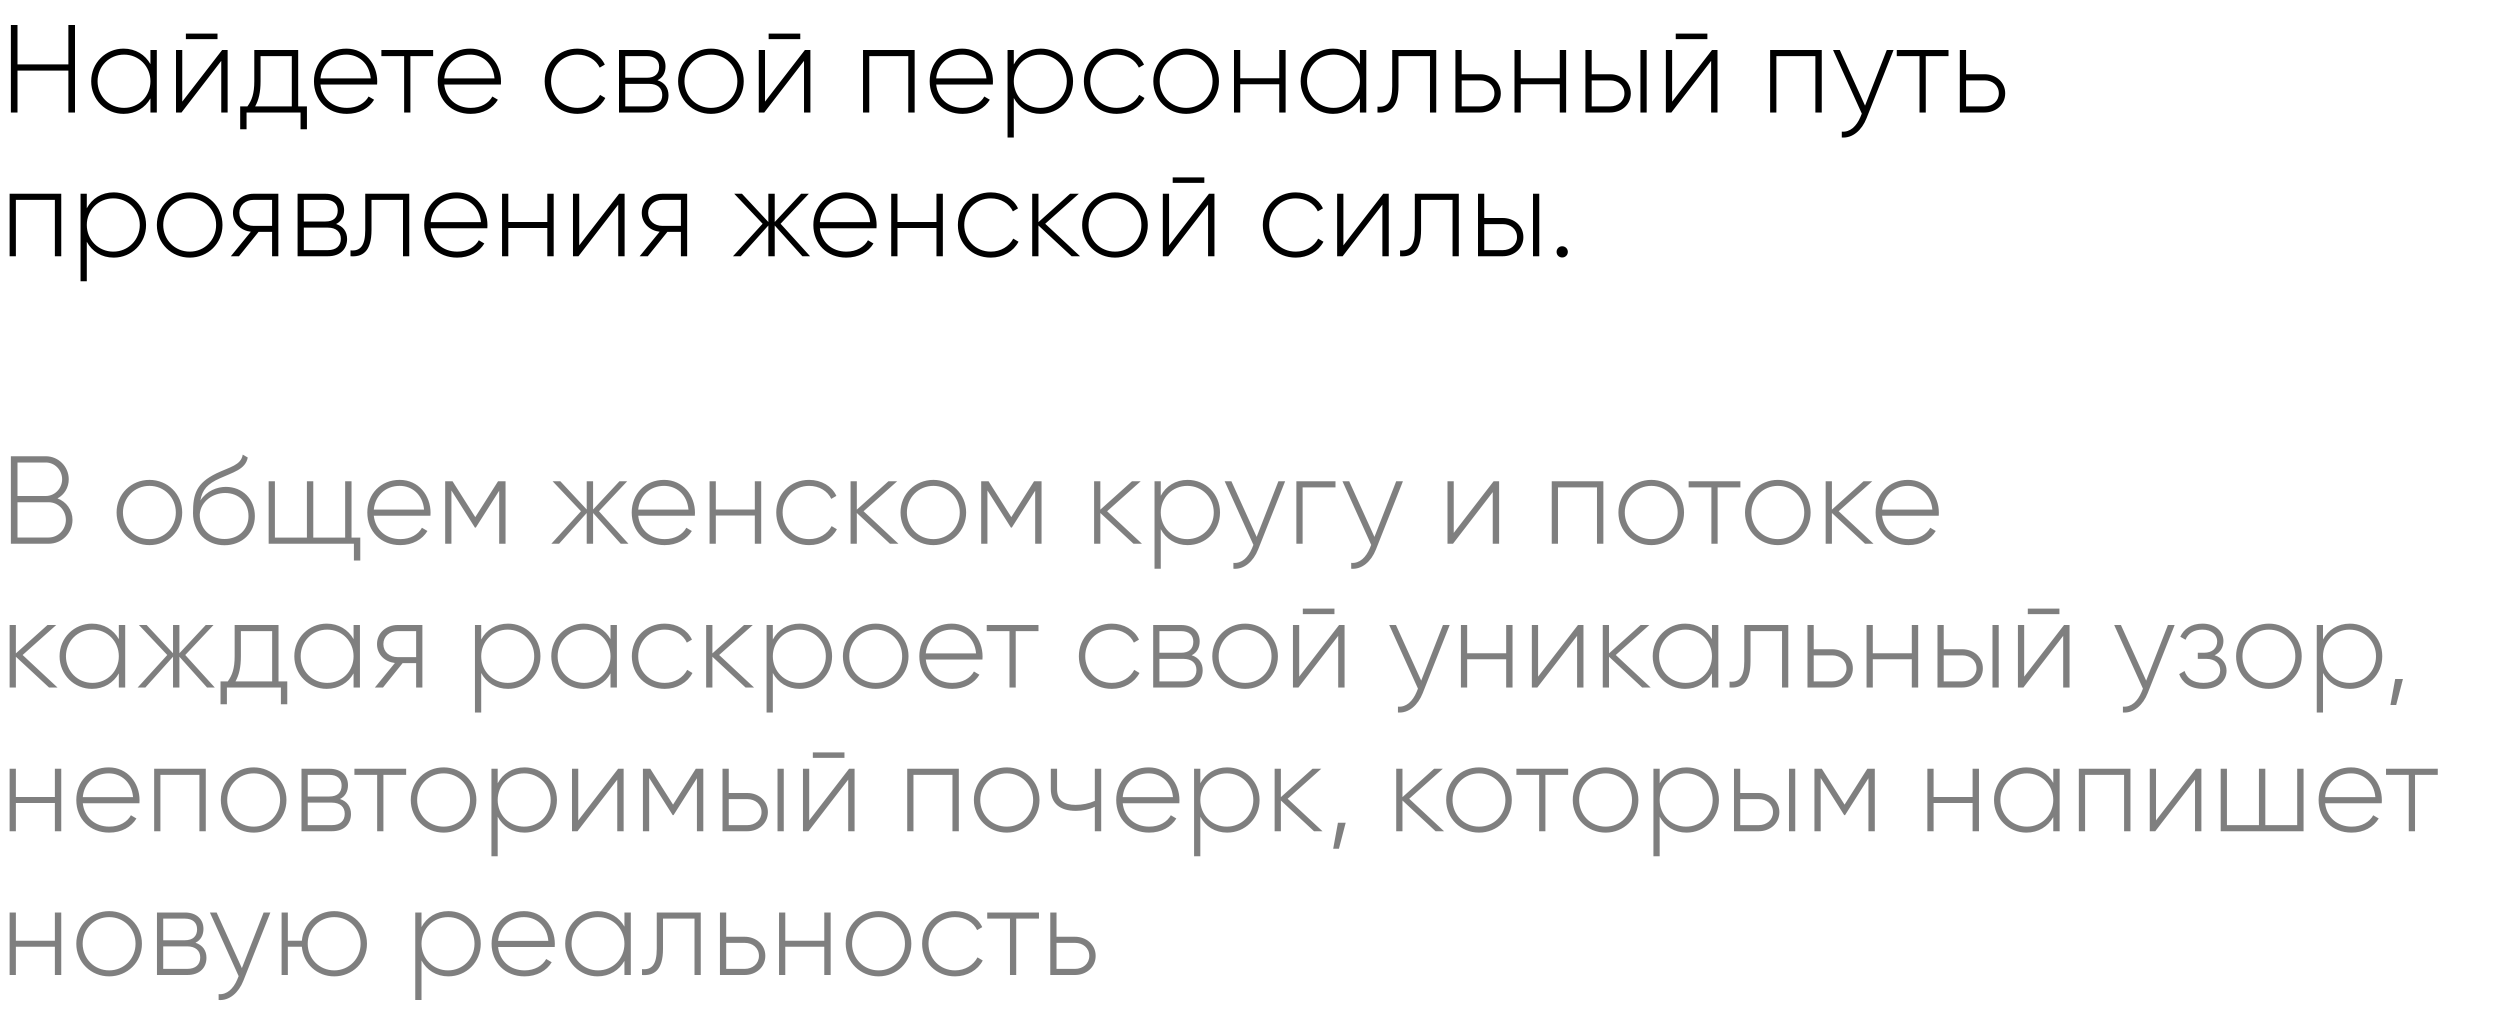 <?xml version="1.0" encoding="UTF-8"?> <svg xmlns="http://www.w3.org/2000/svg" width="400" height="163" viewBox="0 0 400 163" fill="none"> <path d="M10.94 4V10.3H2.8V4H1.74V18H2.8V11.3H10.94V18H12V4H10.94ZM24.07 8V10.26C23.23 8.76 21.691 7.78 19.77 7.78C16.93 7.78 14.591 10.04 14.591 13C14.591 15.96 16.93 18.22 19.77 18.22C21.691 18.22 23.23 17.24 24.07 15.74V18H25.09V8H24.07ZM19.851 17.26C17.471 17.26 15.611 15.38 15.611 13C15.611 10.62 17.471 8.74 19.851 8.74C22.23 8.74 24.07 10.62 24.07 13C24.07 15.38 22.23 17.26 19.851 17.26ZM29.741 6.26H34.801V5.38H29.741V6.26ZM35.541 8L29.161 16.26V8H28.161V18H29.041L35.401 9.74V18H36.421V8H35.541ZM47.709 17.02V8H40.689V13C40.689 14.98 40.289 16.06 39.589 17.02H38.429V20.68H39.449V18H48.089V20.68H49.109V17.02H47.709ZM40.829 17.02C41.389 16 41.689 14.78 41.689 13V8.98H46.689V17.02H40.829ZM55.415 7.78C52.355 7.78 50.235 10.06 50.235 13C50.235 16.02 52.415 18.22 55.495 18.22C57.475 18.22 59.035 17.32 59.855 15.96L58.975 15.44C58.395 16.5 57.155 17.26 55.515 17.26C53.235 17.26 51.515 15.78 51.275 13.52H60.335C60.335 13.36 60.355 13.2 60.355 13.04C60.355 10.3 58.455 7.78 55.415 7.78ZM55.415 8.74C57.375 8.74 59.095 10.1 59.315 12.54H51.275C51.475 10.32 53.135 8.74 55.415 8.74ZM69.302 8H61.022V8.98H64.662V18H65.662V8.98H69.302V8ZM75.22 7.78C72.16 7.78 70.04 10.06 70.04 13C70.04 16.02 72.22 18.22 75.3 18.22C77.28 18.22 78.84 17.32 79.66 15.96L78.78 15.44C78.2 16.5 76.96 17.26 75.32 17.26C73.04 17.26 71.32 15.78 71.08 13.52H80.14C80.14 13.36 80.16 13.2 80.16 13.04C80.16 10.3 78.26 7.78 75.22 7.78ZM75.22 8.74C77.18 8.74 78.9 10.1 79.12 12.54H71.08C71.28 10.32 72.94 8.74 75.22 8.74ZM92.409 18.22C94.369 18.22 96.049 17.22 96.849 15.68L96.009 15.18C95.349 16.42 94.029 17.26 92.409 17.26C89.989 17.26 88.169 15.38 88.169 13C88.169 10.62 89.989 8.74 92.409 8.74C94.009 8.74 95.369 9.56 95.949 10.82L96.769 10.34C96.049 8.78 94.369 7.78 92.409 7.78C89.389 7.78 87.149 10.04 87.149 13C87.149 15.96 89.389 18.22 92.409 18.22ZM105.2 12.84C106.06 12.42 106.48 11.6 106.48 10.62C106.48 9.16 105.46 8 103.5 8H99.04V18H103.88C105.96 18 106.96 16.76 106.96 15.24C106.96 14.1 106.36 13.22 105.2 12.84ZM103.5 8.98C104.76 8.98 105.46 9.62 105.46 10.68C105.46 11.8 104.78 12.44 103.5 12.44H100.04V8.98H103.5ZM103.88 17.02H100.04V13.42H103.88C105.2 13.42 105.96 14.1 105.96 15.2C105.96 16.34 105.22 17.02 103.88 17.02ZM113.757 18.22C116.657 18.22 118.997 15.96 118.997 13C118.997 10.04 116.657 7.78 113.757 7.78C110.837 7.78 108.497 10.04 108.497 13C108.497 15.96 110.837 18.22 113.757 18.22ZM113.757 17.26C111.377 17.26 109.517 15.38 109.517 13C109.517 10.62 111.377 8.74 113.757 8.74C116.137 8.74 117.977 10.62 117.977 13C117.977 15.38 116.137 17.26 113.757 17.26ZM122.983 6.26H128.043V5.38H122.983V6.26ZM128.783 8L122.403 16.26V8H121.403V18H122.283L128.643 9.74V18H129.663V8H128.783ZM146.343 8H138.083V18H139.083V8.98H145.323V18H146.343V8ZM153.931 7.78C150.871 7.78 148.751 10.06 148.751 13C148.751 16.02 150.931 18.22 154.011 18.22C155.991 18.22 157.551 17.32 158.371 15.96L157.491 15.44C156.911 16.5 155.671 17.26 154.031 17.26C151.751 17.26 150.031 15.78 149.791 13.52H158.851C158.851 13.36 158.871 13.2 158.871 13.04C158.871 10.3 156.971 7.78 153.931 7.78ZM153.931 8.74C155.891 8.74 157.611 10.1 157.831 12.54H149.791C149.991 10.32 151.651 8.74 153.931 8.74ZM166.508 7.78C164.568 7.78 163.028 8.78 162.208 10.32V8H161.208V22H162.208V15.68C163.028 17.22 164.568 18.22 166.508 18.22C169.368 18.22 171.688 15.96 171.688 13C171.688 10.04 169.368 7.78 166.508 7.78ZM166.448 17.26C164.068 17.26 162.208 15.38 162.208 13C162.208 10.62 164.068 8.74 166.448 8.74C168.828 8.74 170.688 10.62 170.688 13C170.688 15.38 168.828 17.26 166.448 17.26ZM178.679 18.22C180.639 18.22 182.319 17.22 183.119 15.68L182.279 15.18C181.619 16.42 180.299 17.26 178.679 17.26C176.259 17.26 174.439 15.38 174.439 13C174.439 10.62 176.259 8.74 178.679 8.74C180.279 8.74 181.639 9.56 182.219 10.82L183.039 10.34C182.319 8.78 180.639 7.78 178.679 7.78C175.659 7.78 173.419 10.04 173.419 13C173.419 15.96 175.659 18.22 178.679 18.22ZM189.792 18.22C192.692 18.22 195.032 15.96 195.032 13C195.032 10.04 192.692 7.78 189.792 7.78C186.872 7.78 184.532 10.04 184.532 13C184.532 15.96 186.872 18.22 189.792 18.22ZM189.792 17.26C187.412 17.26 185.552 15.38 185.552 13C185.552 10.62 187.412 8.74 189.792 8.74C192.172 8.74 194.012 10.62 194.012 13C194.012 15.38 192.172 17.26 189.792 17.26ZM204.678 8V12.52H198.438V8H197.438V18H198.438V13.48H204.678V18H205.698V8H204.678ZM217.586 8V10.26C216.746 8.76 215.206 7.78 213.286 7.78C210.446 7.78 208.106 10.04 208.106 13C208.106 15.96 210.446 18.22 213.286 18.22C215.206 18.22 216.746 17.24 217.586 15.74V18H218.606V8H217.586ZM213.366 17.26C210.986 17.26 209.126 15.38 209.126 13C209.126 10.62 210.986 8.74 213.366 8.74C215.746 8.74 217.586 10.62 217.586 13C217.586 15.38 215.746 17.26 213.366 17.26ZM229.797 8H222.757V13.8C222.757 16.38 221.937 17.2 220.397 17.06V18C222.277 18.14 223.757 17.3 223.757 13.8V8.98H228.797V18H229.797V8ZM236.828 11.88H233.868V8H232.868V18H236.828C238.608 18 240.128 16.78 240.128 14.94C240.128 13.1 238.608 11.88 236.828 11.88ZM236.828 17.02H233.868V12.86H236.828C238.088 12.86 239.108 13.66 239.108 14.94C239.108 16.2 238.088 17.02 236.828 17.02ZM249.561 8V12.52H243.321V8H242.321V18H243.321V13.48H249.561V18H250.581V8H249.561ZM257.629 11.88H254.669V8H253.669V18H257.629C259.409 18 260.929 16.78 260.929 14.94C260.929 13.1 259.409 11.88 257.629 11.88ZM262.469 8V18H263.469V8H262.469ZM257.629 17.02H254.669V12.86H257.629C258.889 12.86 259.909 13.66 259.909 14.94C259.909 16.2 258.889 17.02 257.629 17.02ZM268.12 6.26H273.18V5.38H268.12V6.26ZM273.92 8L267.54 16.26V8H266.54V18H267.42L273.78 9.74V18H274.8V8H273.92ZM291.48 8H283.22V18H284.22V8.98H290.46V18H291.48V8ZM301.887 8L298.407 16.9L294.367 8H293.287L297.887 18.18L297.667 18.72C297.047 20.18 296.027 21.18 294.687 21.06V22C296.407 22.14 297.887 20.84 298.647 18.92L302.967 8H301.887ZM311.763 8H303.483V8.98H307.123V18H308.123V8.98H311.763V8ZM317.531 11.88H314.571V8H313.571V18H317.531C319.311 18 320.831 16.78 320.831 14.94C320.831 13.1 319.311 11.88 317.531 11.88ZM317.531 17.02H314.571V12.86H317.531C318.791 12.86 319.811 13.66 319.811 14.94C319.811 16.2 318.791 17.02 317.531 17.02ZM9.8 31H1.54V41H2.54V31.98H8.78V41H9.8V31ZM18.188 30.78C16.248 30.78 14.708 31.78 13.888 33.32V31H12.888V45H13.888V38.68C14.708 40.22 16.248 41.22 18.188 41.22C21.048 41.22 23.368 38.96 23.368 36C23.368 33.04 21.048 30.78 18.188 30.78ZM18.128 40.26C15.748 40.26 13.888 38.38 13.888 36C13.888 33.62 15.748 31.74 18.128 31.74C20.508 31.74 22.368 33.62 22.368 36C22.368 38.38 20.508 40.26 18.128 40.26ZM30.358 41.22C33.258 41.22 35.598 38.96 35.598 36C35.598 33.04 33.258 30.78 30.358 30.78C27.438 30.78 25.098 33.04 25.098 36C25.098 38.96 27.438 41.22 30.358 41.22ZM30.358 40.26C27.978 40.26 26.118 38.38 26.118 36C26.118 33.62 27.978 31.74 30.358 31.74C32.738 31.74 34.578 33.62 34.578 36C34.578 38.38 32.738 40.26 30.358 40.26ZM44.534 31H40.574C38.794 31 37.274 32.22 37.274 34.06C37.274 35.74 38.554 36.9 40.134 37.08L36.934 41H38.234L41.374 37.1H43.534V41H44.534V31ZM40.574 36.14C39.314 36.14 38.294 35.34 38.294 34.06C38.294 32.8 39.314 31.98 40.574 31.98H43.534V36.14H40.574ZM53.774 35.84C54.634 35.42 55.054 34.6 55.054 33.62C55.054 32.16 54.034 31 52.074 31H47.614V41H52.454C54.534 41 55.534 39.76 55.534 38.24C55.534 37.1 54.934 36.22 53.774 35.84ZM52.074 31.98C53.334 31.98 54.034 32.62 54.034 33.68C54.034 34.8 53.354 35.44 52.074 35.44H48.614V31.98H52.074ZM52.454 40.02H48.614V36.42H52.454C53.774 36.42 54.534 37.1 54.534 38.2C54.534 39.34 53.794 40.02 52.454 40.02ZM65.48 31H58.44V36.8C58.44 39.38 57.62 40.2 56.08 40.06V41C57.96 41.14 59.44 40.3 59.44 36.8V31.98H64.48V41H65.48V31ZM73.052 30.78C69.992 30.78 67.872 33.06 67.872 36C67.872 39.02 70.052 41.22 73.132 41.22C75.112 41.22 76.672 40.32 77.492 38.96L76.612 38.44C76.032 39.5 74.792 40.26 73.152 40.26C70.872 40.26 69.152 38.78 68.912 36.52H77.972C77.972 36.36 77.992 36.2 77.992 36.04C77.992 33.3 76.092 30.78 73.052 30.78ZM73.052 31.74C75.012 31.74 76.732 33.1 76.952 35.54H68.912C69.112 33.32 70.772 31.74 73.052 31.74ZM87.569 31V35.52H81.329V31H80.329V41H81.329V36.48H87.569V41H88.589V31H87.569ZM99.057 31L92.677 39.26V31H91.677V41H92.557L98.917 32.74V41H99.937V31H99.057ZM109.944 31H105.984C104.204 31 102.684 32.22 102.684 34.06C102.684 35.74 103.964 36.9 105.544 37.08L102.344 41H103.644L106.784 37.1H108.944V41H109.944V31ZM105.984 36.14C104.724 36.14 103.704 35.34 103.704 34.06C103.704 32.8 104.724 31.98 105.984 31.98H108.944V36.14H105.984ZM129.616 41L124.896 35.8L129.416 31H128.176L123.956 35.52V31H122.936V35.52L118.716 31H117.476L122.016 35.8L117.276 41H118.516L122.936 36.08V41H123.956V36.08L128.376 41H129.616ZM135.317 30.78C132.257 30.78 130.137 33.06 130.137 36C130.137 39.02 132.317 41.22 135.397 41.22C137.377 41.22 138.937 40.32 139.757 38.96L138.877 38.44C138.297 39.5 137.057 40.26 135.417 40.26C133.137 40.26 131.417 38.78 131.177 36.52H140.237C140.237 36.36 140.257 36.2 140.257 36.04C140.257 33.3 138.357 30.78 135.317 30.78ZM135.317 31.74C137.277 31.74 138.997 33.1 139.217 35.54H131.177C131.377 33.32 133.037 31.74 135.317 31.74ZM149.835 31V35.52H143.595V31H142.595V41H143.595V36.48H149.835V41H150.855V31H149.835ZM158.522 41.22C160.482 41.22 162.162 40.22 162.962 38.68L162.122 38.18C161.462 39.42 160.142 40.26 158.522 40.26C156.102 40.26 154.282 38.38 154.282 36C154.282 33.62 156.102 31.74 158.522 31.74C160.122 31.74 161.482 32.56 162.062 33.82L162.882 33.34C162.162 31.78 160.482 30.78 158.522 30.78C155.502 30.78 153.262 33.04 153.262 36C153.262 38.96 155.502 41.22 158.522 41.22ZM172.813 41L167.233 35.8L172.613 31H171.213L166.153 35.54V31H165.153V41H166.153V36.08L171.453 41H172.813ZM178.405 41.22C181.305 41.22 183.645 38.96 183.645 36C183.645 33.04 181.305 30.78 178.405 30.78C175.485 30.78 173.145 33.04 173.145 36C173.145 38.96 175.485 41.22 178.405 41.22ZM178.405 40.26C176.025 40.26 174.165 38.38 174.165 36C174.165 33.62 176.025 31.74 178.405 31.74C180.785 31.74 182.625 33.62 182.625 36C182.625 38.38 180.785 40.26 178.405 40.26ZM187.632 29.26H192.692V28.38H187.632V29.26ZM193.432 31L187.052 39.26V31H186.052V41H186.932L193.292 32.74V41H194.312V31H193.432ZM207.311 41.22C209.271 41.22 210.951 40.22 211.751 38.68L210.911 38.18C210.251 39.42 208.931 40.26 207.311 40.26C204.891 40.26 203.071 38.38 203.071 36C203.071 33.62 204.891 31.74 207.311 31.74C208.911 31.74 210.271 32.56 210.851 33.82L211.671 33.34C210.951 31.78 209.271 30.78 207.311 30.78C204.291 30.78 202.051 33.04 202.051 36C202.051 38.96 204.291 41.22 207.311 41.22ZM221.322 31L214.942 39.26V31H213.942V41H214.822L221.182 32.74V41H222.202V31H221.322ZM233.41 31H226.37V36.8C226.37 39.38 225.55 40.2 224.01 40.06V41C225.89 41.14 227.37 40.3 227.37 36.8V31.98H232.41V41H233.41V31ZM240.441 34.88H237.481V31H236.481V41H240.441C242.221 41 243.741 39.78 243.741 37.94C243.741 36.1 242.221 34.88 240.441 34.88ZM245.281 31V41H246.281V31H245.281ZM240.441 40.02H237.481V35.86H240.441C241.701 35.86 242.721 36.66 242.721 37.94C242.721 39.2 241.701 40.02 240.441 40.02ZM249.953 41.2C250.452 41.2 250.853 40.8 250.853 40.3C250.853 39.8 250.452 39.4 249.953 39.4C249.433 39.4 249.053 39.8 249.053 40.3C249.053 40.8 249.433 41.2 249.953 41.2Z" fill="black"></path> <path d="M9.2 79.74C10.28 79.16 11 78.04 11 76.68C11 74.66 9.36 73 7.32 73H1.74V87H7.78C9.9 87 11.6 85.3 11.6 83.18C11.6 81.58 10.6 80.28 9.2 79.74ZM7.32 74C8.76 74 9.94 75.2 9.94 76.68C9.94 78.16 8.76 79.36 7.32 79.36H2.8V74H7.32ZM7.78 86H2.8V80.36H7.78C9.3 80.36 10.54 81.62 10.54 83.18C10.54 84.74 9.3 86 7.78 86ZM23.913 87.22C26.813 87.22 29.153 84.96 29.153 82C29.153 79.04 26.813 76.78 23.913 76.78C20.993 76.78 18.653 79.04 18.653 82C18.653 84.96 20.993 87.22 23.913 87.22ZM23.913 86.26C21.533 86.26 19.673 84.38 19.673 82C19.673 79.62 21.533 77.74 23.913 77.74C26.293 77.74 28.133 79.62 28.133 82C28.133 84.38 26.293 86.26 23.913 86.26ZM35.919 87.24C38.739 87.24 40.779 85.26 40.779 82.58C40.779 79.84 38.779 77.9 36.139 77.9C34.76 77.9 33.059 78.52 32.059 80.08C32.38 78.32 33.2 77.42 35.16 76.54C37.2 75.6 39.3 75.12 39.639 73.2L38.84 72.74C38.559 74.44 36.8 74.7 34.62 75.74C31.439 77.3 30.88 78.98 30.88 82.1C30.88 85.2 33.08 87.24 35.919 87.24ZM35.919 86.24C33.639 86.24 31.959 84.62 31.959 82.32C32.12 80.2 34.08 78.88 36.02 78.88C38.239 78.88 39.76 80.44 39.76 82.58C39.76 84.7 38.179 86.24 35.919 86.24ZM56.245 86.02V77H55.225V86.02H50.125V77H49.105V86.02H43.985V77H42.985V87H56.625V89.68H57.645V86.02H56.245ZM63.95 76.78C60.89 76.78 58.77 79.06 58.77 82C58.77 85.02 60.95 87.22 64.03 87.22C66.01 87.22 67.57 86.32 68.39 84.96L67.51 84.44C66.93 85.5 65.69 86.26 64.05 86.26C61.77 86.26 60.05 84.78 59.81 82.52H68.87C68.87 82.36 68.89 82.2 68.89 82.04C68.89 79.3 66.99 76.78 63.95 76.78ZM63.95 77.74C65.91 77.74 67.63 79.1 67.85 81.54H59.81C60.01 79.32 61.67 77.74 63.95 77.74ZM80.888 77H79.688L76.047 82.74L72.407 77H71.228V87H72.228V78.48L75.987 84.42H76.127L79.868 78.52V87H80.888V77ZM100.554 87L95.834 81.8L100.354 77H99.114L94.894 81.52V77H93.874V81.52L89.654 77H88.414L92.954 81.8L88.214 87H89.454L93.874 82.08V87H94.894V82.08L99.314 87H100.554ZM106.255 76.78C103.195 76.78 101.075 79.06 101.075 82C101.075 85.02 103.255 87.22 106.335 87.22C108.315 87.22 109.875 86.32 110.695 84.96L109.815 84.44C109.235 85.5 107.995 86.26 106.355 86.26C104.075 86.26 102.355 84.78 102.115 82.52H111.175C111.175 82.36 111.195 82.2 111.195 82.04C111.195 79.3 109.295 76.78 106.255 76.78ZM106.255 77.74C108.215 77.74 109.935 79.1 110.155 81.54H102.115C102.315 79.32 103.975 77.74 106.255 77.74ZM120.772 77V81.52H114.532V77H113.532V87H114.532V82.48H120.772V87H121.792V77H120.772ZM129.46 87.22C131.42 87.22 133.1 86.22 133.9 84.68L133.06 84.18C132.4 85.42 131.08 86.26 129.46 86.26C127.04 86.26 125.22 84.38 125.22 82C125.22 79.62 127.04 77.74 129.46 77.74C131.06 77.74 132.42 78.56 133 79.82L133.82 79.34C133.1 77.78 131.42 76.78 129.46 76.78C126.44 76.78 124.2 79.04 124.2 82C124.2 84.96 126.44 87.22 129.46 87.22ZM143.751 87L138.171 81.8L143.551 77H142.151L137.091 81.54V77H136.091V87H137.091V82.08L142.391 87H143.751ZM149.343 87.22C152.243 87.22 154.583 84.96 154.583 82C154.583 79.04 152.243 76.78 149.343 76.78C146.423 76.78 144.083 79.04 144.083 82C144.083 84.96 146.423 87.22 149.343 87.22ZM149.343 86.26C146.963 86.26 145.103 84.38 145.103 82C145.103 79.62 146.963 77.74 149.343 77.74C151.723 77.74 153.563 79.62 153.563 82C153.563 84.38 151.723 86.26 149.343 86.26ZM166.649 77H165.449L161.809 82.74L158.169 77H156.989V87H157.989V78.48L161.749 84.42H161.889L165.629 78.52V87H166.649V77ZM182.716 87L177.136 81.8L182.516 77H181.116L176.056 81.54V77H175.056V87H176.056V82.08L181.356 87H182.716ZM190.024 76.78C188.084 76.78 186.544 77.78 185.724 79.32V77H184.724V91H185.724V84.68C186.544 86.22 188.084 87.22 190.024 87.22C192.884 87.22 195.204 84.96 195.204 82C195.204 79.04 192.884 76.78 190.024 76.78ZM189.964 86.26C187.584 86.26 185.724 84.38 185.724 82C185.724 79.62 187.584 77.74 189.964 77.74C192.344 77.74 194.204 79.62 194.204 82C194.204 84.38 192.344 86.26 189.964 86.26ZM204.544 77L201.064 85.9L197.024 77H195.944L200.544 87.18L200.324 87.72C199.704 89.18 198.684 90.18 197.344 90.06V91C199.064 91.14 200.544 89.84 201.304 87.92L205.624 77H204.544ZM213.679 77H207.419V87H208.419V77.98H213.679V77ZM223.391 77L219.911 85.9L215.871 77H214.791L219.391 87.18L219.171 87.72C218.551 89.18 217.531 90.18 216.191 90.06V91C217.911 91.14 219.391 89.84 220.151 87.92L224.471 77H223.391ZM238.979 77L232.599 85.26V77H231.599V87H232.479L238.839 78.74V87H239.859V77H238.979ZM256.538 77H248.278V87H249.278V77.98H255.518V87H256.538V77ZM264.206 87.22C267.106 87.22 269.446 84.96 269.446 82C269.446 79.04 267.106 76.78 264.206 76.78C261.286 76.78 258.946 79.04 258.946 82C258.946 84.96 261.286 87.22 264.206 87.22ZM264.206 86.26C261.826 86.26 259.966 84.38 259.966 82C259.966 79.62 261.826 77.74 264.206 77.74C266.586 77.74 268.426 79.62 268.426 82C268.426 84.38 266.586 86.26 264.206 86.26ZM278.462 77H270.182V77.98H273.822V87H274.822V77.98H278.462V77ZM284.46 87.22C287.36 87.22 289.7 84.96 289.7 82C289.7 79.04 287.36 76.78 284.46 76.78C281.54 76.78 279.2 79.04 279.2 82C279.2 84.96 281.54 87.22 284.46 87.22ZM284.46 86.26C282.08 86.26 280.22 84.38 280.22 82C280.22 79.62 282.08 77.74 284.46 77.74C286.84 77.74 288.68 79.62 288.68 82C288.68 84.38 286.84 86.26 284.46 86.26ZM299.766 87L294.186 81.8L299.566 77H298.166L293.106 81.54V77H292.106V87H293.106V82.08L298.406 87H299.766ZM305.278 76.78C302.218 76.78 300.098 79.06 300.098 82C300.098 85.02 302.278 87.22 305.358 87.22C307.338 87.22 308.898 86.32 309.718 84.96L308.838 84.44C308.258 85.5 307.018 86.26 305.378 86.26C303.098 86.26 301.378 84.78 301.138 82.52H310.198C310.198 82.36 310.218 82.2 310.218 82.04C310.218 79.3 308.318 76.78 305.278 76.78ZM305.278 77.74C307.238 77.74 308.958 79.1 309.178 81.54H301.138C301.338 79.32 302.998 77.74 305.278 77.74ZM9.2 110L3.62 104.8L9 100H7.6L2.54 104.54V100H1.54V110H2.54V105.08L7.84 110H9.2ZM19.012 100V102.26C18.172 100.76 16.632 99.78 14.712 99.78C11.872 99.78 9.532 102.04 9.532 105C9.532 107.96 11.872 110.22 14.712 110.22C16.632 110.22 18.172 109.24 19.012 107.74V110H20.032V100H19.012ZM14.792 109.26C12.412 109.26 10.552 107.38 10.552 105C10.552 102.62 12.412 100.74 14.792 100.74C17.172 100.74 19.012 102.62 19.012 105C19.012 107.38 17.172 109.26 14.792 109.26ZM34.362 110L29.642 104.8L34.163 100H32.922L28.703 104.52V100H27.683V104.52L23.462 100H22.223L26.762 104.8L22.023 110H23.262L27.683 105.08V110H28.703V105.08L33.123 110H34.362ZM44.564 109.02V100H37.544V105C37.544 106.98 37.144 108.06 36.444 109.02H35.284V112.68H36.304V110H44.944V112.68H45.964V109.02H44.564ZM37.684 109.02C38.244 108 38.544 106.78 38.544 105V100.98H43.544V109.02H37.684ZM56.571 100V102.26C55.73 100.76 54.191 99.78 52.27 99.78C49.431 99.78 47.09 102.04 47.09 105C47.09 107.96 49.431 110.22 52.27 110.22C54.191 110.22 55.73 109.24 56.571 107.74V110H57.59V100H56.571ZM52.35 109.26C49.971 109.26 48.111 107.38 48.111 105C48.111 102.62 49.971 100.74 52.35 100.74C54.73 100.74 56.571 102.62 56.571 105C56.571 107.38 54.73 109.26 52.35 109.26ZM67.581 100H63.621C61.841 100 60.321 101.22 60.321 103.06C60.321 104.74 61.601 105.9 63.181 106.08L59.981 110H61.281L64.421 106.1H66.581V110H67.581V100ZM63.621 105.14C62.361 105.14 61.341 104.34 61.341 103.06C61.341 101.8 62.361 100.98 63.621 100.98H66.581V105.14H63.621ZM81.293 99.78C79.353 99.78 77.813 100.78 76.993 102.32V100H75.993V114H76.993V107.68C77.813 109.22 79.353 110.22 81.293 110.22C84.153 110.22 86.473 107.96 86.473 105C86.473 102.04 84.153 99.78 81.293 99.78ZM81.233 109.26C78.853 109.26 76.993 107.38 76.993 105C76.993 102.62 78.853 100.74 81.233 100.74C83.613 100.74 85.473 102.62 85.473 105C85.473 107.38 83.613 109.26 81.233 109.26ZM97.684 100V102.26C96.844 100.76 95.304 99.78 93.384 99.78C90.544 99.78 88.204 102.04 88.204 105C88.204 107.96 90.544 110.22 93.384 110.22C95.304 110.22 96.844 109.24 97.684 107.74V110H98.704V100H97.684ZM93.464 109.26C91.084 109.26 89.224 107.38 89.224 105C89.224 102.62 91.084 100.74 93.464 100.74C95.844 100.74 97.684 102.62 97.684 105C97.684 107.38 95.844 109.26 93.464 109.26ZM106.354 110.22C108.314 110.22 109.994 109.22 110.794 107.68L109.954 107.18C109.294 108.42 107.974 109.26 106.354 109.26C103.934 109.26 102.114 107.38 102.114 105C102.114 102.62 103.934 100.74 106.354 100.74C107.954 100.74 109.314 101.56 109.894 102.82L110.714 102.34C109.994 100.78 108.314 99.78 106.354 99.78C103.334 99.78 101.094 102.04 101.094 105C101.094 107.96 103.334 110.22 106.354 110.22ZM120.645 110L115.065 104.8L120.445 100H119.045L113.985 104.54V100H112.985V110H113.985V105.08L119.285 110H120.645ZM127.953 99.78C126.013 99.78 124.473 100.78 123.653 102.32V100H122.653V114H123.653V107.68C124.473 109.22 126.013 110.22 127.953 110.22C130.813 110.22 133.133 107.96 133.133 105C133.133 102.04 130.813 99.78 127.953 99.78ZM127.893 109.26C125.513 109.26 123.653 107.38 123.653 105C123.653 102.62 125.513 100.74 127.893 100.74C130.273 100.74 132.133 102.62 132.133 105C132.133 107.38 130.273 109.26 127.893 109.26ZM140.124 110.22C143.024 110.22 145.364 107.96 145.364 105C145.364 102.04 143.024 99.78 140.124 99.78C137.204 99.78 134.864 102.04 134.864 105C134.864 107.96 137.204 110.22 140.124 110.22ZM140.124 109.26C137.744 109.26 135.884 107.38 135.884 105C135.884 102.62 137.744 100.74 140.124 100.74C142.504 100.74 144.344 102.62 144.344 105C144.344 107.38 142.504 109.26 140.124 109.26ZM152.27 99.78C149.21 99.78 147.09 102.06 147.09 105C147.09 108.02 149.27 110.22 152.35 110.22C154.33 110.22 155.89 109.32 156.71 107.96L155.83 107.44C155.25 108.5 154.01 109.26 152.37 109.26C150.09 109.26 148.37 107.78 148.13 105.52H157.19C157.19 105.36 157.21 105.2 157.21 105.04C157.21 102.3 155.31 99.78 152.27 99.78ZM152.27 100.74C154.23 100.74 155.95 102.1 156.17 104.54H148.13C148.33 102.32 149.99 100.74 152.27 100.74ZM166.157 100H157.877V100.98H161.517V110H162.517V100.98H166.157V100ZM177.878 110.22C179.838 110.22 181.518 109.22 182.318 107.68L181.478 107.18C180.818 108.42 179.498 109.26 177.878 109.26C175.458 109.26 173.638 107.38 173.638 105C173.638 102.62 175.458 100.74 177.878 100.74C179.478 100.74 180.838 101.56 181.418 102.82L182.238 102.34C181.518 100.78 179.838 99.78 177.878 99.78C174.858 99.78 172.618 102.04 172.618 105C172.618 107.96 174.858 110.22 177.878 110.22ZM190.669 104.84C191.529 104.42 191.949 103.6 191.949 102.62C191.949 101.16 190.929 100 188.969 100H184.509V110H189.349C191.429 110 192.429 108.76 192.429 107.24C192.429 106.1 191.829 105.22 190.669 104.84ZM188.969 100.98C190.229 100.98 190.929 101.62 190.929 102.68C190.929 103.8 190.249 104.44 188.969 104.44H185.509V100.98H188.969ZM189.349 109.02H185.509V105.42H189.349C190.669 105.42 191.429 106.1 191.429 107.2C191.429 108.34 190.689 109.02 189.349 109.02ZM199.225 110.22C202.125 110.22 204.465 107.96 204.465 105C204.465 102.04 202.125 99.78 199.225 99.78C196.305 99.78 193.965 102.04 193.965 105C193.965 107.96 196.305 110.22 199.225 110.22ZM199.225 109.26C196.845 109.26 194.985 107.38 194.985 105C194.985 102.62 196.845 100.74 199.225 100.74C201.605 100.74 203.445 102.62 203.445 105C203.445 107.38 201.605 109.26 199.225 109.26ZM208.452 98.26H213.512V97.38H208.452V98.26ZM214.252 100L207.872 108.26V100H206.872V110H207.752L214.112 101.74V110H215.132V100H214.252ZM230.872 100L227.392 108.9L223.352 100H222.272L226.872 110.18L226.652 110.72C226.032 112.18 225.012 113.18 223.672 113.06V114C225.392 114.14 226.872 112.84 227.632 110.92L231.952 100H230.872ZM240.987 100V104.52H234.747V100H233.747V110H234.747V105.48H240.987V110H242.007V100H240.987ZM252.475 100L246.095 108.26V100H245.095V110H245.975L252.335 101.74V110H253.355V100H252.475ZM264.102 110L258.522 104.8L263.902 100H262.502L257.442 104.54V100H256.442V110H257.442V105.08L262.742 110H264.102ZM273.914 100V102.26C273.074 100.76 271.534 99.78 269.614 99.78C266.774 99.78 264.434 102.04 264.434 105C264.434 107.96 266.774 110.22 269.614 110.22C271.534 110.22 273.074 109.24 273.914 107.74V110H274.934V100H273.914ZM269.694 109.26C267.314 109.26 265.454 107.38 265.454 105C265.454 102.62 267.314 100.74 269.694 100.74C272.074 100.74 273.914 102.62 273.914 105C273.914 107.38 272.074 109.26 269.694 109.26ZM286.125 100H279.085V105.8C279.085 108.38 278.265 109.2 276.725 109.06V110C278.605 110.14 280.085 109.3 280.085 105.8V100.98H285.125V110H286.125V100ZM293.156 103.88H290.196V100H289.196V110H293.156C294.936 110 296.456 108.78 296.456 106.94C296.456 105.1 294.936 103.88 293.156 103.88ZM293.156 109.02H290.196V104.86H293.156C294.416 104.86 295.436 105.66 295.436 106.94C295.436 108.2 294.416 109.02 293.156 109.02ZM305.889 100V104.52H299.649V100H298.649V110H299.649V105.48H305.889V110H306.909V100H305.889ZM313.957 103.88H310.997V100H309.997V110H313.957C315.737 110 317.257 108.78 317.257 106.94C317.257 105.1 315.737 103.88 313.957 103.88ZM318.797 100V110H319.797V100H318.797ZM313.957 109.02H310.997V104.86H313.957C315.217 104.86 316.237 105.66 316.237 106.94C316.237 108.2 315.217 109.02 313.957 109.02ZM324.448 98.26H329.508V97.38H324.448V98.26ZM330.248 100L323.868 108.26V100H322.868V110H323.748L330.108 101.74V110H331.128V100H330.248ZM346.868 100L343.388 108.9L339.348 100H338.268L342.868 110.18L342.648 110.72C342.028 112.18 341.008 113.18 339.668 113.06V114C341.388 114.14 342.868 112.84 343.628 110.92L347.948 100H346.868ZM354.348 104.84C355.268 104.4 355.748 103.54 355.748 102.56C355.748 101.08 354.508 99.78 352.388 99.78C350.568 99.78 349.388 100.66 348.848 101.88L349.688 102.36C350.108 101.32 351.068 100.74 352.388 100.74C353.808 100.74 354.748 101.54 354.748 102.6C354.748 103.72 353.948 104.44 352.648 104.44H351.648V105.42H353.028C354.388 105.42 355.228 106.18 355.228 107.26C355.228 108.42 354.268 109.26 352.568 109.26C350.828 109.26 349.908 108.48 349.528 107.36L348.668 107.86C349.168 109.18 350.328 110.22 352.568 110.22C355.028 110.22 356.248 108.84 356.248 107.32C356.248 106.18 355.568 105.24 354.348 104.84ZM363.034 110.22C365.934 110.22 368.274 107.96 368.274 105C368.274 102.04 365.934 99.78 363.034 99.78C360.114 99.78 357.774 102.04 357.774 105C357.774 107.96 360.114 110.22 363.034 110.22ZM363.034 109.26C360.654 109.26 358.794 107.38 358.794 105C358.794 102.62 360.654 100.74 363.034 100.74C365.414 100.74 367.254 102.62 367.254 105C367.254 107.38 365.414 109.26 363.034 109.26ZM375.981 99.78C374.041 99.78 372.501 100.78 371.681 102.32V100H370.681V114H371.681V107.68C372.501 109.22 374.041 110.22 375.981 110.22C378.841 110.22 381.161 107.96 381.161 105C381.161 102.04 378.841 99.78 375.981 99.78ZM375.921 109.26C373.541 109.26 371.681 107.38 371.681 105C371.681 102.62 373.541 100.74 375.921 100.74C378.301 100.74 380.161 102.62 380.161 105C380.161 107.38 378.301 109.26 375.921 109.26ZM384.47 108.64H383.23L382.47 112.8H383.39L384.47 108.64ZM8.78 123V127.52H2.54V123H1.54V133H2.54V128.48H8.78V133H9.8V123H8.78ZM17.388 122.78C14.328 122.78 12.208 125.06 12.208 128C12.208 131.02 14.388 133.22 17.468 133.22C19.448 133.22 21.008 132.32 21.828 130.96L20.948 130.44C20.368 131.5 19.128 132.26 17.488 132.26C15.208 132.26 13.488 130.78 13.248 128.52H22.308C22.308 128.36 22.328 128.2 22.328 128.04C22.328 125.3 20.428 122.78 17.388 122.78ZM17.388 123.74C19.348 123.74 21.068 125.1 21.288 127.54H13.248C13.448 125.32 15.108 123.74 17.388 123.74ZM32.925 123H24.665V133H25.665V123.98H31.905V133H32.925V123ZM40.593 133.22C43.493 133.22 45.833 130.96 45.833 128C45.833 125.04 43.493 122.78 40.593 122.78C37.673 122.78 35.333 125.04 35.333 128C35.333 130.96 37.673 133.22 40.593 133.22ZM40.593 132.26C38.213 132.26 36.353 130.38 36.353 128C36.353 125.62 38.213 123.74 40.593 123.74C42.973 123.74 44.813 125.62 44.813 128C44.813 130.38 42.973 132.26 40.593 132.26ZM54.399 127.84C55.259 127.42 55.679 126.6 55.679 125.62C55.679 124.16 54.659 123 52.699 123H48.239V133H53.079C55.159 133 56.159 131.76 56.159 130.24C56.159 129.1 55.559 128.22 54.399 127.84ZM52.699 123.98C53.959 123.98 54.659 124.62 54.659 125.68C54.659 126.8 53.979 127.44 52.699 127.44H49.239V123.98H52.699ZM53.079 132.02H49.239V128.42H53.079C54.399 128.42 55.159 129.1 55.159 130.2C55.159 131.34 54.419 132.02 53.079 132.02ZM64.985 123H56.705V123.98H60.345V133H61.345V123.98H64.985V123ZM70.983 133.22C73.883 133.22 76.223 130.96 76.223 128C76.223 125.04 73.883 122.78 70.983 122.78C68.063 122.78 65.723 125.04 65.723 128C65.723 130.96 68.063 133.22 70.983 133.22ZM70.983 132.26C68.603 132.26 66.743 130.38 66.743 128C66.743 125.62 68.603 123.74 70.983 123.74C73.363 123.74 75.203 125.62 75.203 128C75.203 130.38 73.363 132.26 70.983 132.26ZM83.93 122.78C81.99 122.78 80.45 123.78 79.63 125.32V123H78.63V137H79.63V130.68C80.45 132.22 81.99 133.22 83.93 133.22C86.79 133.22 89.11 130.96 89.11 128C89.11 125.04 86.79 122.78 83.93 122.78ZM83.87 132.26C81.49 132.26 79.63 130.38 79.63 128C79.63 125.62 81.49 123.74 83.87 123.74C86.25 123.74 88.11 125.62 88.11 128C88.11 130.38 86.25 132.26 83.87 132.26ZM98.9 123L92.52 131.26V123H91.52V133H92.4L98.76 124.74V133H99.781V123H98.9ZM112.528 123H111.328L107.688 128.74L104.048 123H102.868V133H103.868V124.48L107.628 130.42H107.768L111.508 124.52V133H112.528V123ZM119.563 126.88H116.603V123H115.603V133H119.563C121.343 133 122.863 131.78 122.863 129.94C122.863 128.1 121.343 126.88 119.563 126.88ZM124.403 123V133H125.403V123H124.403ZM119.563 132.02H116.603V127.86H119.563C120.823 127.86 121.843 128.66 121.843 129.94C121.843 131.2 120.823 132.02 119.563 132.02ZM130.054 121.26H135.114V120.38H130.054V121.26ZM135.854 123L129.474 131.26V123H128.474V133H129.354L135.714 124.74V133H136.734V123H135.854ZM153.413 123H145.153V133H146.153V123.98H152.393V133H153.413V123ZM161.081 133.22C163.981 133.22 166.321 130.96 166.321 128C166.321 125.04 163.981 122.78 161.081 122.78C158.161 122.78 155.821 125.04 155.821 128C155.821 130.96 158.161 133.22 161.081 133.22ZM161.081 132.26C158.701 132.26 156.841 130.38 156.841 128C156.841 125.62 158.701 123.74 161.081 123.74C163.461 123.74 165.301 125.62 165.301 128C165.301 130.38 163.461 132.26 161.081 132.26ZM175.172 123V128.14C174.232 128.56 173.152 128.78 172.092 128.78C170.192 128.78 169.132 128 169.132 126.26V123H168.132V126.26C168.132 128.54 169.592 129.74 172.132 129.74C173.212 129.74 174.292 129.52 175.172 129.08V133H176.192V123H175.172ZM183.774 122.78C180.714 122.78 178.594 125.06 178.594 128C178.594 131.02 180.774 133.22 183.854 133.22C185.834 133.22 187.394 132.32 188.214 130.96L187.334 130.44C186.754 131.5 185.514 132.26 183.874 132.26C181.594 132.26 179.874 130.78 179.634 128.52H188.694C188.694 128.36 188.714 128.2 188.714 128.04C188.714 125.3 186.814 122.78 183.774 122.78ZM183.774 123.74C185.734 123.74 187.454 125.1 187.674 127.54H179.634C179.834 125.32 181.494 123.74 183.774 123.74ZM196.352 122.78C194.412 122.78 192.872 123.78 192.052 125.32V123H191.052V137H192.052V130.68C192.872 132.22 194.412 133.22 196.352 133.22C199.212 133.22 201.532 130.96 201.532 128C201.532 125.04 199.212 122.78 196.352 122.78ZM196.292 132.26C193.912 132.26 192.052 130.38 192.052 128C192.052 125.62 193.912 123.74 196.292 123.74C198.672 123.74 200.532 125.62 200.532 128C200.532 130.38 198.672 132.26 196.292 132.26ZM211.602 133L206.022 127.8L211.402 123H210.002L204.942 127.54V123H203.942V133H204.942V128.08L210.242 133H211.602ZM215.31 131.64H214.07L213.31 135.8H214.23L215.31 131.64ZM231.055 133L225.475 127.8L230.855 123H229.455L224.395 127.54V123H223.395V133H224.395V128.08L229.695 133H231.055ZM236.647 133.22C239.547 133.22 241.887 130.96 241.887 128C241.887 125.04 239.547 122.78 236.647 122.78C233.727 122.78 231.387 125.04 231.387 128C231.387 130.96 233.727 133.22 236.647 133.22ZM236.647 132.26C234.267 132.26 232.407 130.38 232.407 128C232.407 125.62 234.267 123.74 236.647 123.74C239.027 123.74 240.867 125.62 240.867 128C240.867 130.38 239.027 132.26 236.647 132.26ZM250.903 123H242.623V123.98H246.263V133H247.263V123.98H250.903V123ZM256.901 133.22C259.801 133.22 262.141 130.96 262.141 128C262.141 125.04 259.801 122.78 256.901 122.78C253.981 122.78 251.641 125.04 251.641 128C251.641 130.96 253.981 133.22 256.901 133.22ZM256.901 132.26C254.521 132.26 252.661 130.38 252.661 128C252.661 125.62 254.521 123.74 256.901 123.74C259.281 123.74 261.121 125.62 261.121 128C261.121 130.38 259.281 132.26 256.901 132.26ZM269.848 122.78C267.908 122.78 266.368 123.78 265.548 125.32V123H264.548V137H265.548V130.68C266.368 132.22 267.908 133.22 269.848 133.22C272.708 133.22 275.028 130.96 275.028 128C275.028 125.04 272.708 122.78 269.848 122.78ZM269.788 132.26C267.408 132.26 265.548 130.38 265.548 128C265.548 125.62 267.408 123.74 269.788 123.74C272.168 123.74 274.028 125.62 274.028 128C274.028 130.38 272.168 132.26 269.788 132.26ZM281.398 126.88H278.438V123H277.438V133H281.398C283.178 133 284.698 131.78 284.698 129.94C284.698 128.1 283.178 126.88 281.398 126.88ZM286.238 123V133H287.238V123H286.238ZM281.398 132.02H278.438V127.86H281.398C282.658 127.86 283.678 128.66 283.678 129.94C283.678 131.2 282.658 132.02 281.398 132.02ZM299.97 123H298.77L295.13 128.74L291.49 123H290.31V133H291.31V124.48L295.07 130.42H295.21L298.95 124.52V133H299.97V123ZM315.616 123V127.52H309.376V123H308.376V133H309.376V128.48H315.616V133H316.636V123H315.616ZM328.524 123V125.26C327.684 123.76 326.144 122.78 324.224 122.78C321.384 122.78 319.044 125.04 319.044 128C319.044 130.96 321.384 133.22 324.224 133.22C326.144 133.22 327.684 132.24 328.524 130.74V133H329.544V123H328.524ZM324.304 132.26C321.924 132.26 320.064 130.38 320.064 128C320.064 125.62 321.924 123.74 324.304 123.74C326.684 123.74 328.524 125.62 328.524 128C328.524 130.38 326.684 132.26 324.304 132.26ZM340.874 123H332.614V133H333.614V123.98H339.854V133H340.874V123ZM351.342 123L344.962 131.26V123H343.962V133H344.842L351.202 124.74V133H352.222V123H351.342ZM367.55 123V132.02H362.45V123H361.43V132.02H356.31V123H355.31V133H368.57V123H367.55ZM376.157 122.78C373.097 122.78 370.977 125.06 370.977 128C370.977 131.02 373.157 133.22 376.237 133.22C378.217 133.22 379.777 132.32 380.597 130.96L379.717 130.44C379.137 131.5 377.897 132.26 376.257 132.26C373.977 132.26 372.257 130.78 372.017 128.52H381.077C381.077 128.36 381.097 128.2 381.097 128.04C381.097 125.3 379.197 122.78 376.157 122.78ZM376.157 123.74C378.117 123.74 379.837 125.1 380.057 127.54H372.017C372.217 125.32 373.877 123.74 376.157 123.74ZM390.044 123H381.764V123.98H385.404V133H386.404V123.98H390.044V123ZM8.78 146V150.52H2.54V146H1.54V156H2.54V151.48H8.78V156H9.8V146H8.78ZM17.468 156.22C20.368 156.22 22.708 153.96 22.708 151C22.708 148.04 20.368 145.78 17.468 145.78C14.548 145.78 12.208 148.04 12.208 151C12.208 153.96 14.548 156.22 17.468 156.22ZM17.468 155.26C15.088 155.26 13.228 153.38 13.228 151C13.228 148.62 15.088 146.74 17.468 146.74C19.848 146.74 21.688 148.62 21.688 151C21.688 153.38 19.848 155.26 17.468 155.26ZM31.274 150.84C32.134 150.42 32.554 149.6 32.554 148.62C32.554 147.16 31.534 146 29.574 146H25.114V156H29.954C32.034 156 33.034 154.76 33.034 153.24C33.034 152.1 32.434 151.22 31.274 150.84ZM29.574 146.98C30.834 146.98 31.534 147.62 31.534 148.68C31.534 149.8 30.854 150.44 29.574 150.44H26.114V146.98H29.574ZM29.954 155.02H26.114V151.42H29.954C31.274 151.42 32.034 152.1 32.034 153.2C32.034 154.34 31.294 155.02 29.954 155.02ZM42.18 146L38.7 154.9L34.66 146H33.58L38.18 156.18L37.96 156.72C37.34 158.18 36.32 159.18 34.98 159.06V160C36.7 160.14 38.18 158.84 38.94 156.92L43.26 146H42.18ZM53.476 145.78C50.716 145.78 48.536 147.8 48.296 150.52H46.056V146H45.056V156H46.056V151.48H48.296C48.536 154.2 50.716 156.22 53.476 156.22C56.376 156.22 58.716 153.96 58.716 151C58.716 148.04 56.376 145.78 53.476 145.78ZM53.476 155.26C51.096 155.26 49.236 153.38 49.236 151C49.236 148.62 51.096 146.74 53.476 146.74C55.856 146.74 57.696 148.62 57.696 151C57.696 153.38 55.856 155.26 53.476 155.26ZM71.742 145.78C69.802 145.78 68.262 146.78 67.442 148.32V146H66.442V160H67.442V153.68C68.262 155.22 69.802 156.22 71.742 156.22C74.602 156.22 76.922 153.96 76.922 151C76.922 148.04 74.602 145.78 71.742 145.78ZM71.682 155.26C69.302 155.26 67.442 153.38 67.442 151C67.442 148.62 69.302 146.74 71.682 146.74C74.062 146.74 75.922 148.62 75.922 151C75.922 153.38 74.062 155.26 71.682 155.26ZM83.833 145.78C80.773 145.78 78.653 148.06 78.653 151C78.653 154.02 80.833 156.22 83.913 156.22C85.893 156.22 87.453 155.32 88.273 153.96L87.393 153.44C86.813 154.5 85.573 155.26 83.933 155.26C81.653 155.26 79.933 153.78 79.693 151.52H88.753C88.753 151.36 88.773 151.2 88.773 151.04C88.773 148.3 86.873 145.78 83.833 145.78ZM83.833 146.74C85.793 146.74 87.513 148.1 87.733 150.54H79.693C79.893 148.32 81.553 146.74 83.833 146.74ZM99.91 146V148.26C99.07 146.76 97.53 145.78 95.61 145.78C92.77 145.78 90.43 148.04 90.43 151C90.43 153.96 92.77 156.22 95.61 156.22C97.53 156.22 99.07 155.24 99.91 153.74V156H100.93V146H99.91ZM95.69 155.26C93.31 155.26 91.45 153.38 91.45 151C91.45 148.62 93.31 146.74 95.69 146.74C98.07 146.74 99.91 148.62 99.91 151C99.91 153.38 98.07 155.26 95.69 155.26ZM112.121 146H105.081V151.8C105.081 154.38 104.261 155.2 102.721 155.06V156C104.601 156.14 106.081 155.3 106.081 151.8V146.98H111.121V156H112.121V146ZM119.152 149.88H116.192V146H115.192V156H119.152C120.932 156 122.452 154.78 122.452 152.94C122.452 151.1 120.932 149.88 119.152 149.88ZM119.152 155.02H116.192V150.86H119.152C120.412 150.86 121.432 151.66 121.432 152.94C121.432 154.2 120.412 155.02 119.152 155.02ZM131.885 146V150.52H125.645V146H124.645V156H125.645V151.48H131.885V156H132.905V146H131.885ZM140.573 156.22C143.473 156.22 145.813 153.96 145.813 151C145.813 148.04 143.473 145.78 140.573 145.78C137.653 145.78 135.313 148.04 135.313 151C135.313 153.96 137.653 156.22 140.573 156.22ZM140.573 155.26C138.193 155.26 136.333 153.38 136.333 151C136.333 148.62 138.193 146.74 140.573 146.74C142.953 146.74 144.793 148.62 144.793 151C144.793 153.38 142.953 155.26 140.573 155.26ZM152.8 156.22C154.76 156.22 156.44 155.22 157.24 153.68L156.4 153.18C155.74 154.42 154.42 155.26 152.8 155.26C150.38 155.26 148.56 153.38 148.56 151C148.56 148.62 150.38 146.74 152.8 146.74C154.4 146.74 155.76 147.56 156.34 148.82L157.16 148.34C156.44 146.78 154.76 145.78 152.8 145.78C149.78 145.78 147.54 148.04 147.54 151C147.54 153.96 149.78 156.22 152.8 156.22ZM166.235 146H157.955V146.98H161.595V156H162.595V146.98H166.235V146ZM172.004 149.88H169.044V146H168.044V156H172.004C173.784 156 175.304 154.78 175.304 152.94C175.304 151.1 173.784 149.88 172.004 149.88ZM172.004 155.02H169.044V150.86H172.004C173.264 150.86 174.284 151.66 174.284 152.94C174.284 154.2 173.264 155.02 172.004 155.02Z" fill="black" fill-opacity="0.5"></path> </svg> 